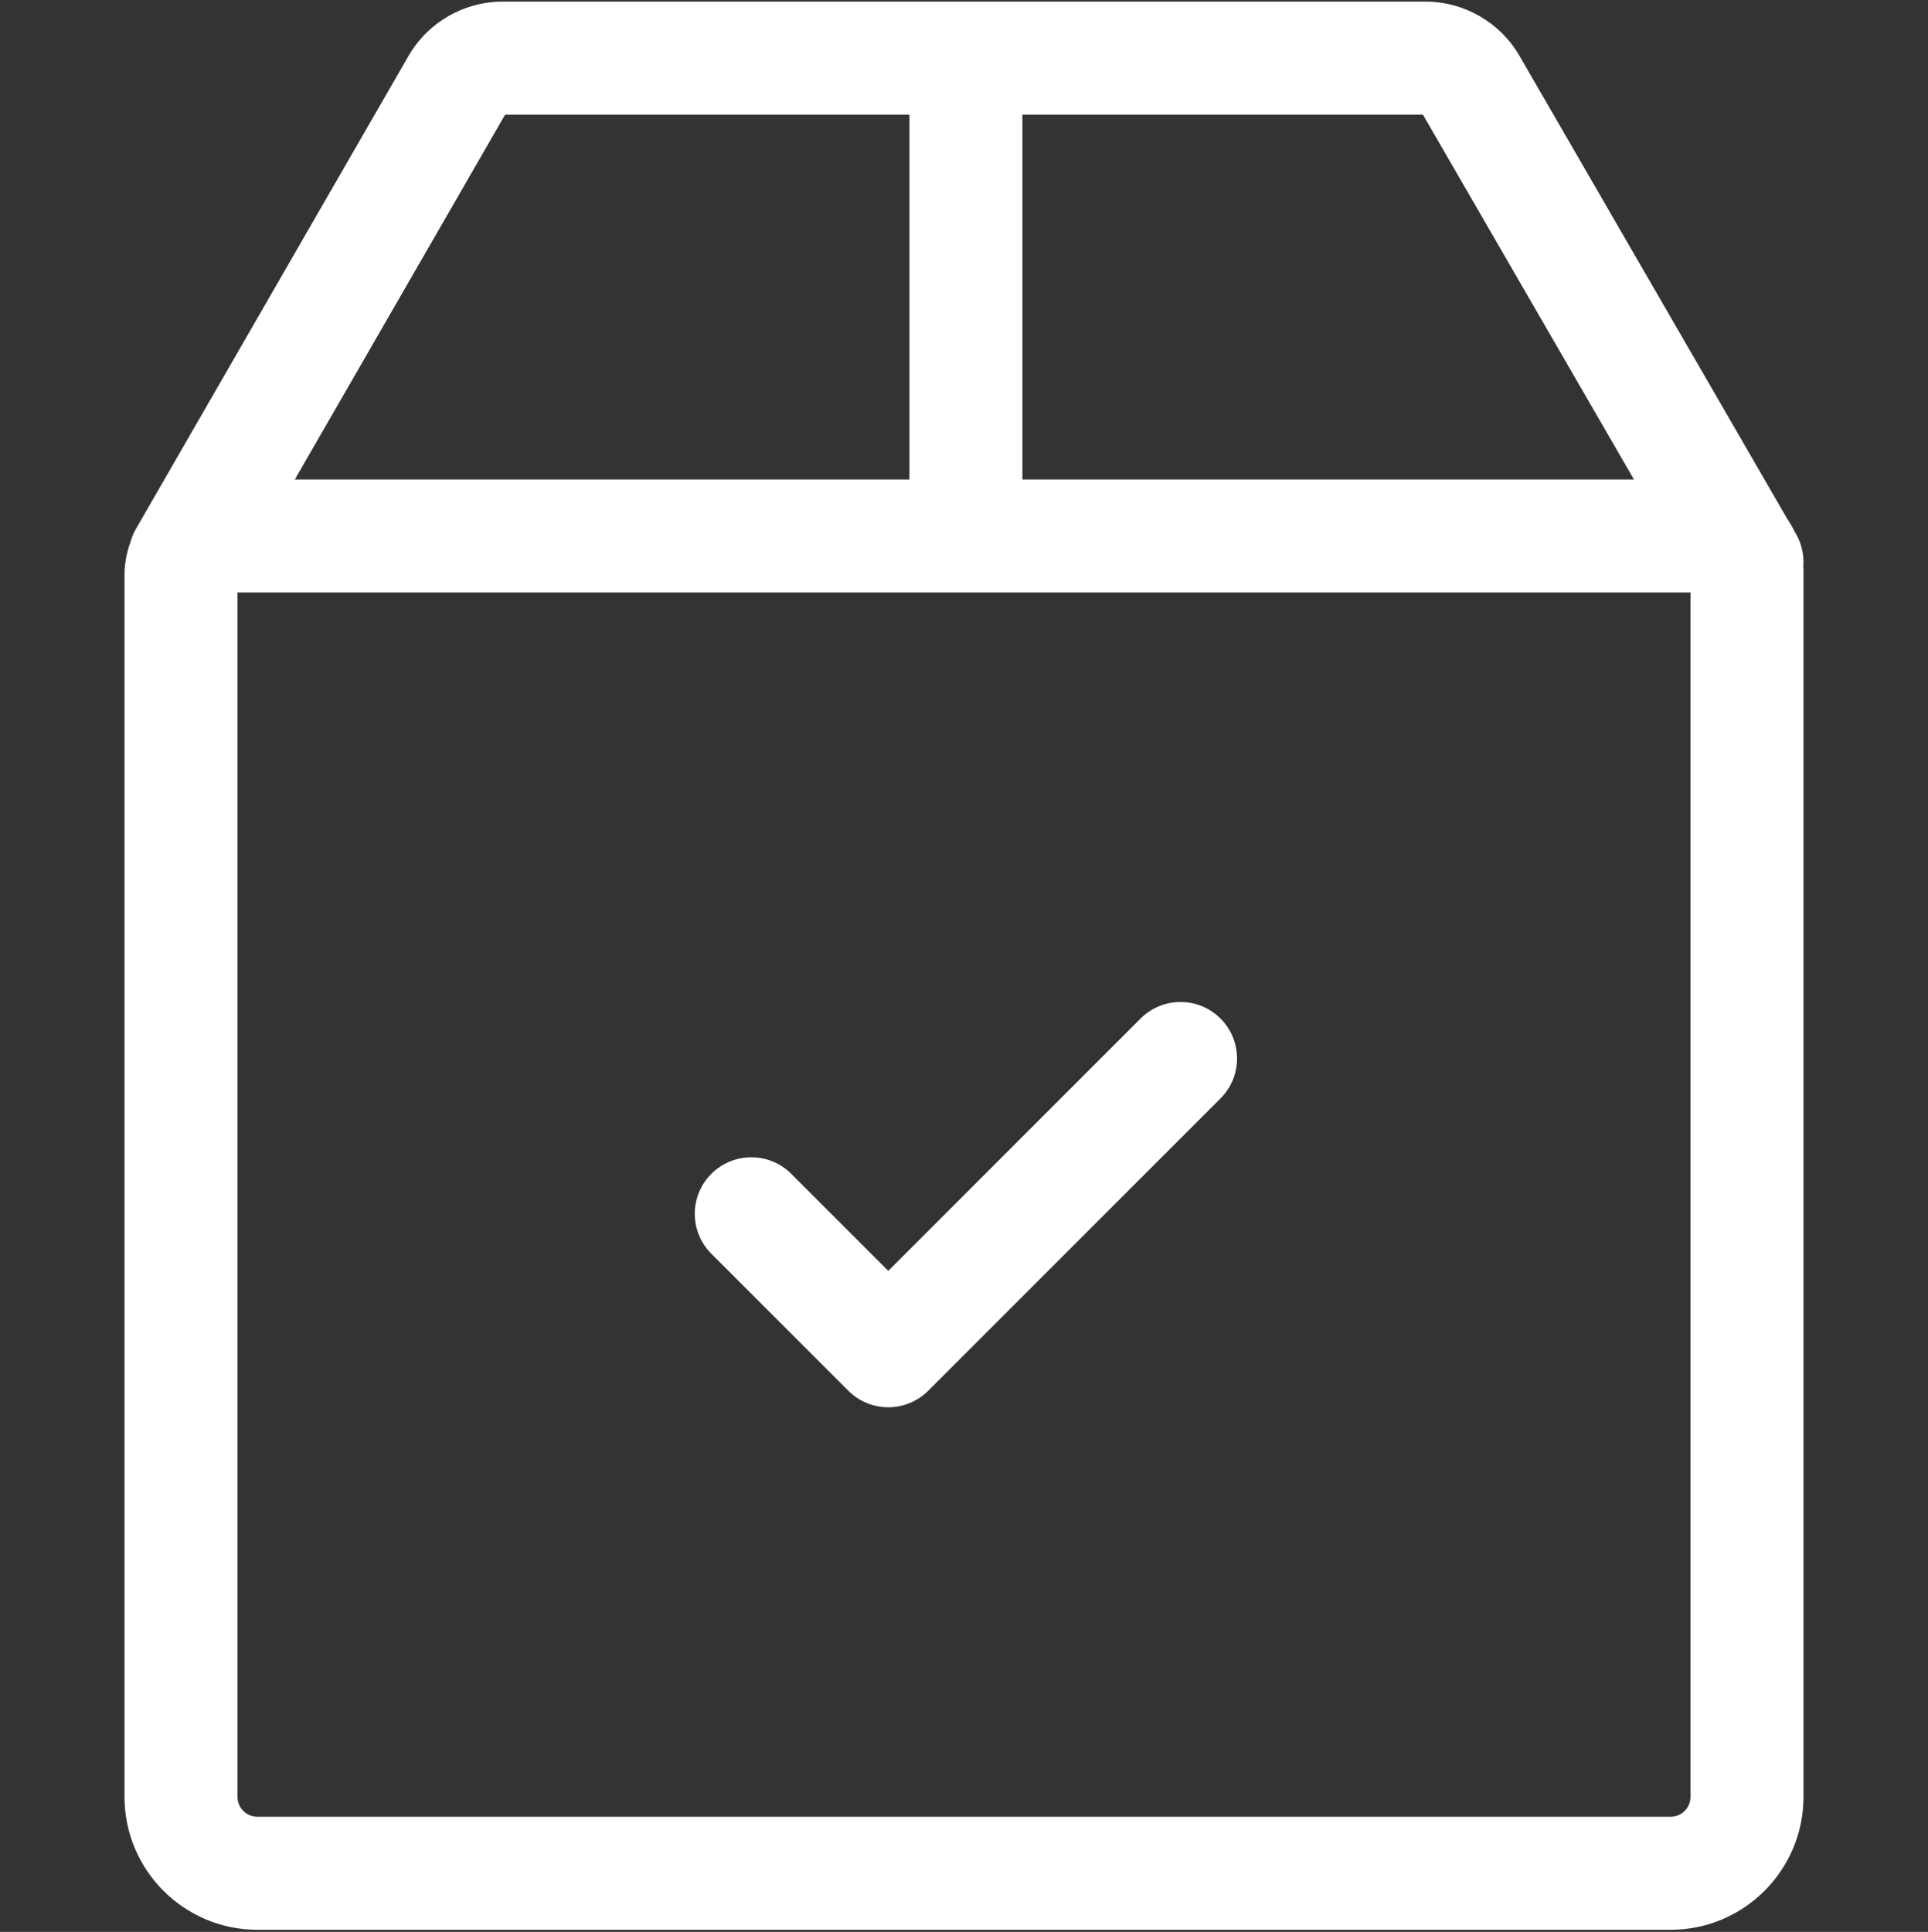 <?xml version="1.0" encoding="UTF-8"?> <svg xmlns="http://www.w3.org/2000/svg" width="512" height="513" viewBox="0 0 512 513" fill="none"><rect x="0" y="0" width="512" height="513" fill="#333333" stroke="none"/> <g clip-path="url(#clip0_8_59)"> <path d="M476.919 141.74L476.54 141.085C476.015 139.996 475.409 138.953 474.733 137.962L403.504 14.816C398.373 5.946 388.821 0.436 378.574 0.436H133.437C123.174 0.436 113.614 5.959 108.485 14.853L36.095 140.439C35.443 141.571 34.973 142.755 34.641 143.958C33.622 146.709 33.062 149.682 33.062 152.784V477.149C33.062 496.605 48.891 512.434 68.347 512.434H443.651C463.107 512.434 478.936 496.605 478.936 477.149V151.595C478.936 151.16 478.923 150.728 478.9 150.298C479.104 147.411 478.478 144.434 476.919 141.74ZM271.518 30.447H377.876L433.908 127.32H271.518V30.447ZM134.136 30.447H241.507V127.32H78.296L134.136 30.447ZM448.925 477.15C448.925 480.058 446.559 482.424 443.651 482.424H68.347C65.439 482.424 63.073 480.058 63.073 477.15V157.331H448.925V477.15V477.15Z" fill="white"></path> <path d="M324.115 270.463C318.256 264.604 308.754 264.604 302.894 270.463L235.892 337.465L210.128 311.701C204.269 305.842 194.767 305.842 188.907 311.701C183.047 317.56 183.047 327.062 188.907 332.922L225.283 369.296C228.213 372.226 232.054 373.692 235.893 373.692C239.732 373.692 243.574 372.226 246.503 369.296L324.115 291.684C329.975 285.824 329.975 276.323 324.115 270.463Z" fill="white"></path> </g> <defs> <clipPath id="clip0_8_59"> <rect width="512" height="512" fill="white" transform="translate(0 0.436)"></rect> </clipPath> </defs> </svg> 